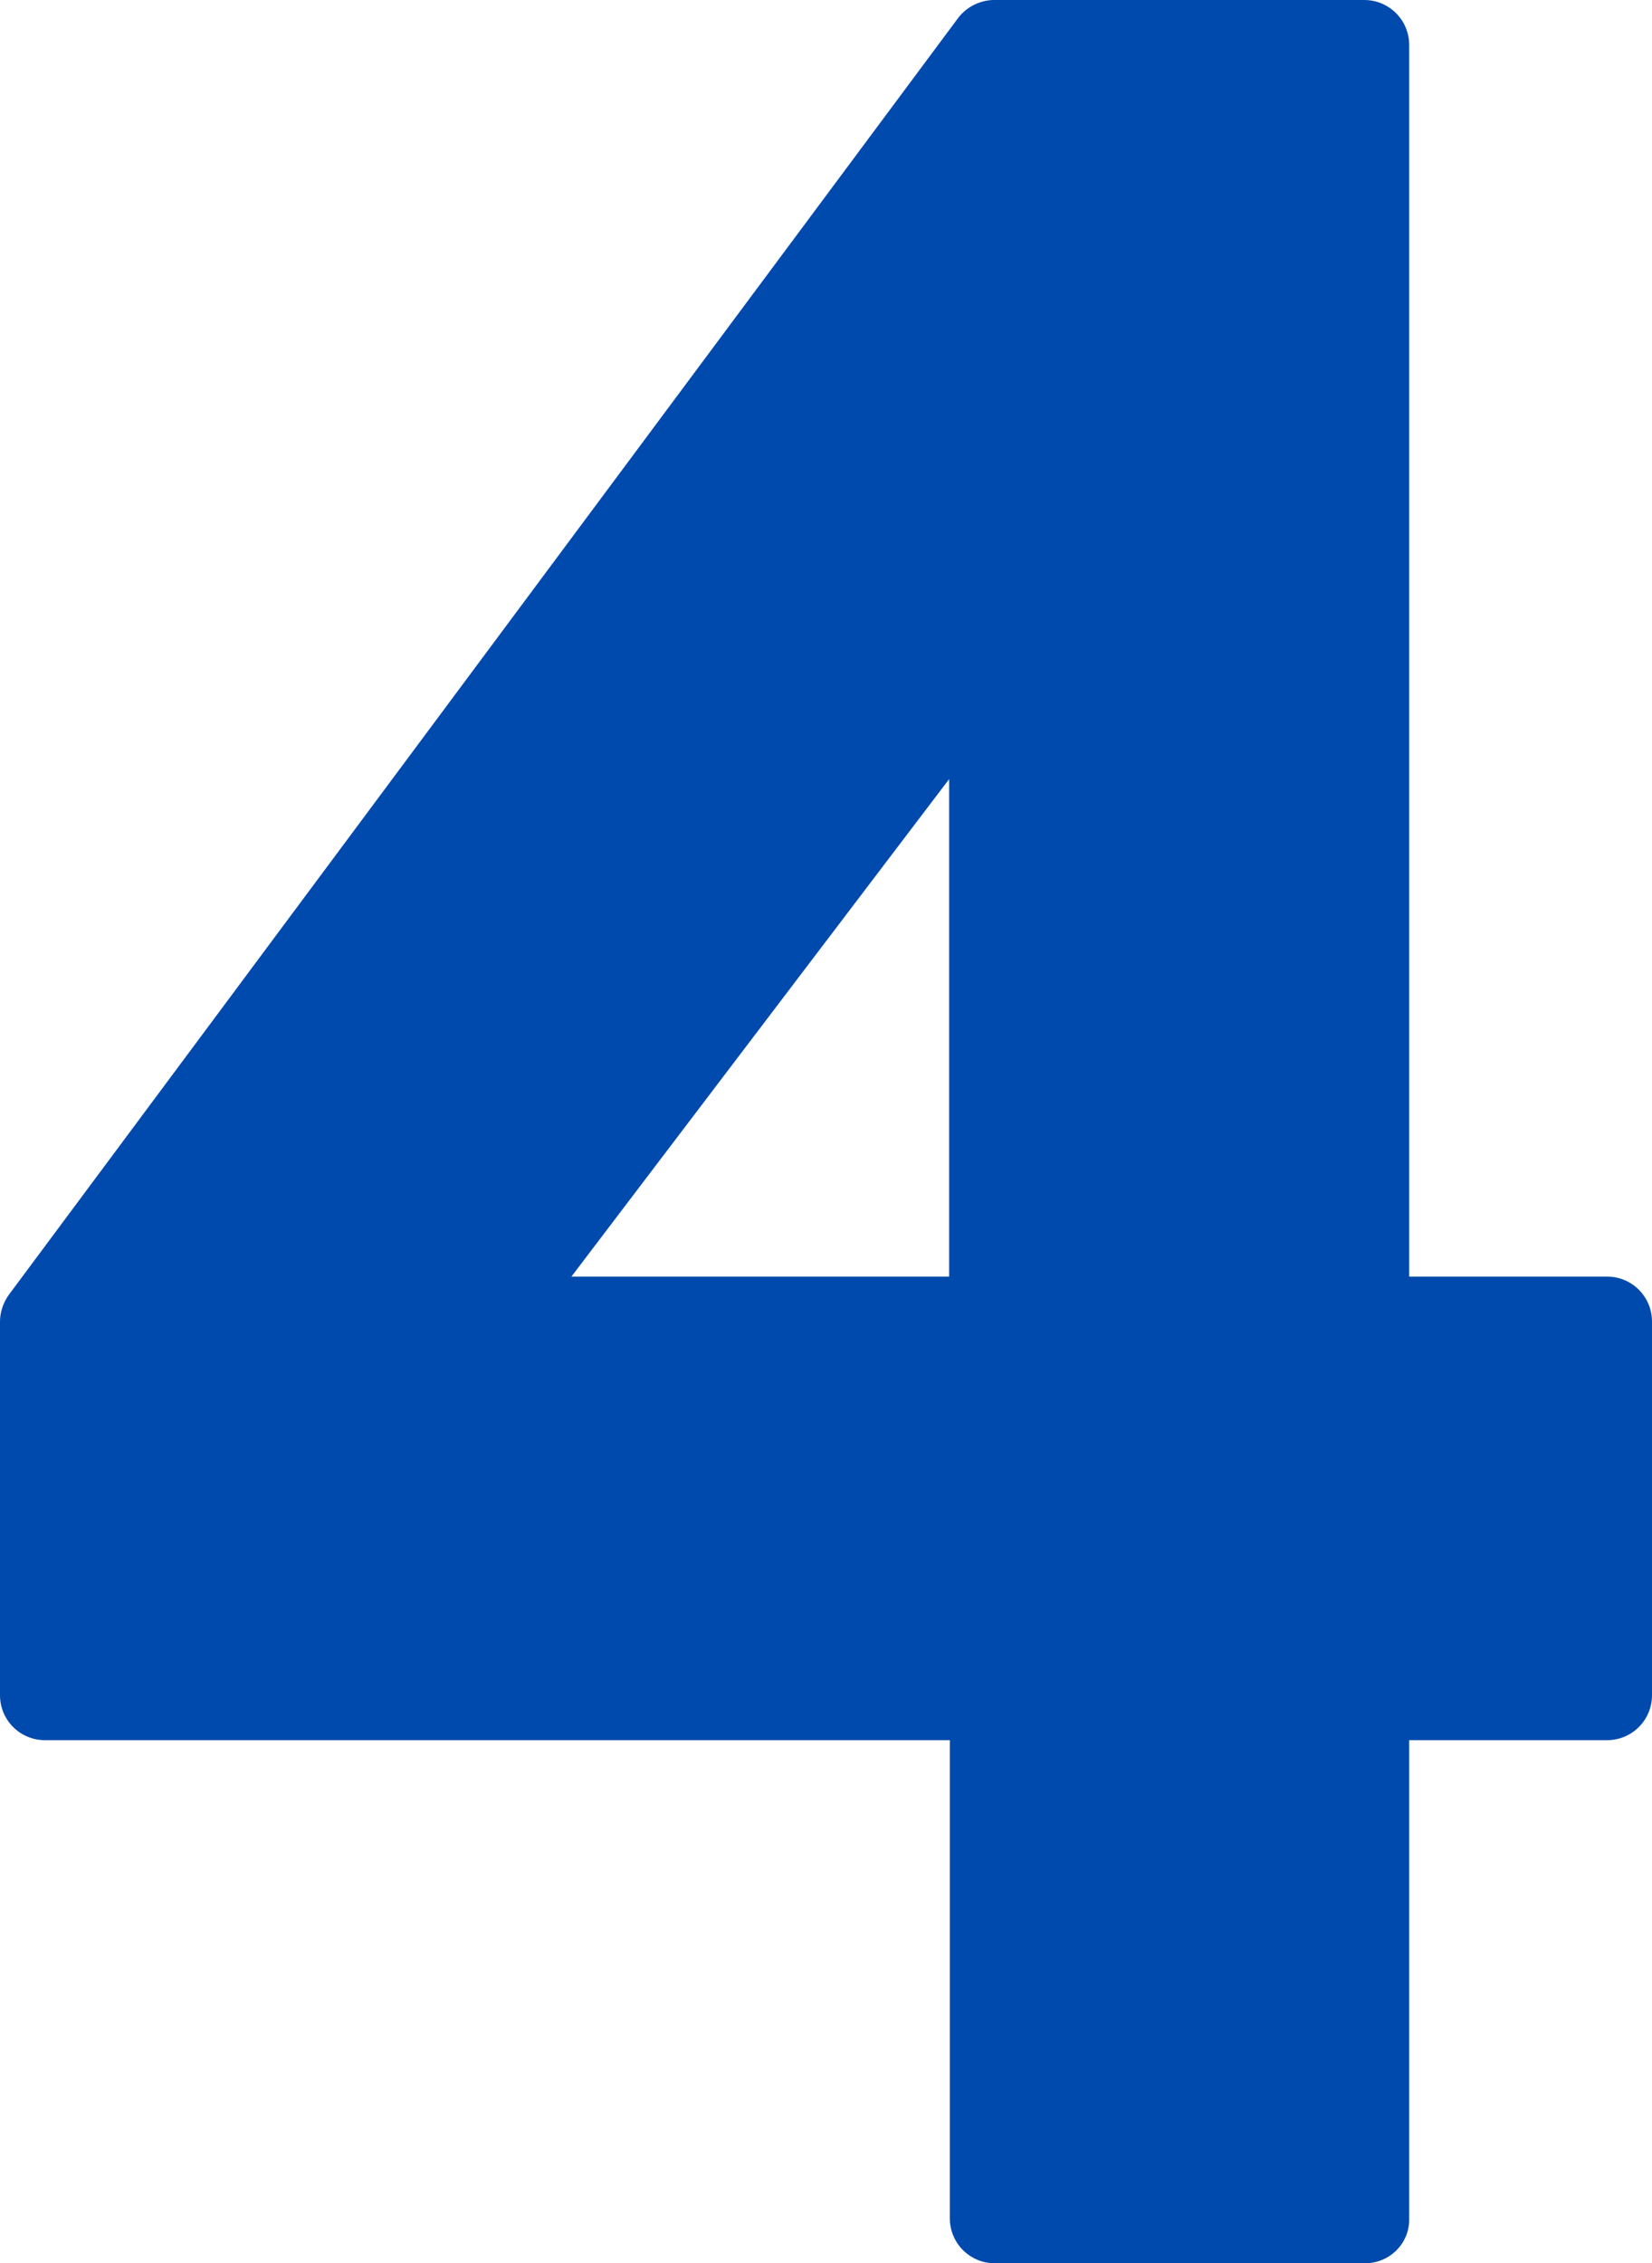 <?xml version="1.0" encoding="UTF-8" standalone="no"?><svg xmlns="http://www.w3.org/2000/svg" xmlns:xlink="http://www.w3.org/1999/xlink" fill="#004aad" height="327.1" preserveAspectRatio="xMidYMid meet" version="1" viewBox="0.0 0.0 238.8 327.1" width="238.8" zoomAndPan="magnify"><g id="change1_1"><path d="M202.3,186V6.5c0-2.8-2.2-5-5-5h-53.5c-1.6,0-3.1,0.7-4,2L2.5,188c-0.6,0.9-1,1.9-1,3v54c0,2.8,2.2,5,5,5h132.2 v70.6c0,2.8,2.2,5,5,5h53.5c2.8,0,5-2.2,5-5V250h30.1c2.8,0,5-2.2,5-5v-54c0-2.8-2.2-5-5-5H202.3z M138.7,108.2V186H79.6 L138.7,108.2z" fill="#004aad"/></g><g id="change2_1"><path d="M197.3,327.1h-53.5c-3.6,0-6.5-2.9-6.5-6.5v-69.1H6.5c-3.6,0-6.5-2.9-6.5-6.5v-54c0-1.4,0.5-2.8,1.3-3.9L138.5,2.6 c1.2-1.6,3.2-2.6,5.2-2.6h53.5c3.6,0,6.5,2.9,6.5,6.5v178h28.6c3.6,0,6.5,2.9,6.5,6.5v54c0,3.6-2.9,6.5-6.5,6.5h-28.6v69.1 C203.8,324.2,200.9,327.1,197.3,327.1z M143.7,3c-1.1,0-2.2,0.5-2.8,1.4L3.7,188.9C3.2,189.5,3,190.3,3,191v54 c0,1.9,1.6,3.5,3.5,3.5h132.2c0.8,0,1.5,0.7,1.5,1.5v70.6c0,1.9,1.6,3.5,3.5,3.5h53.5c1.9,0,3.5-1.6,3.5-3.5V250 c0-0.8,0.7-1.5,1.5-1.5h30.1c1.9,0,3.5-1.6,3.5-3.5v-54c0-1.9-1.6-3.5-3.5-3.5h-30.1c-0.8,0-1.5-0.7-1.5-1.5V6.5 c0-1.9-1.6-3.5-3.5-3.5H143.7z M138.7,187.5H79.6c-0.6,0-1.1-0.3-1.3-0.8s-0.2-1.1,0.1-1.6l59.2-77.8c0.4-0.5,1.1-0.7,1.7-0.5 c0.6,0.2,1,0.8,1,1.4V186C140.2,186.8,139.6,187.5,138.7,187.5z M82.6,184.5h54.6v-71.9L82.6,184.5z"/></g></svg>